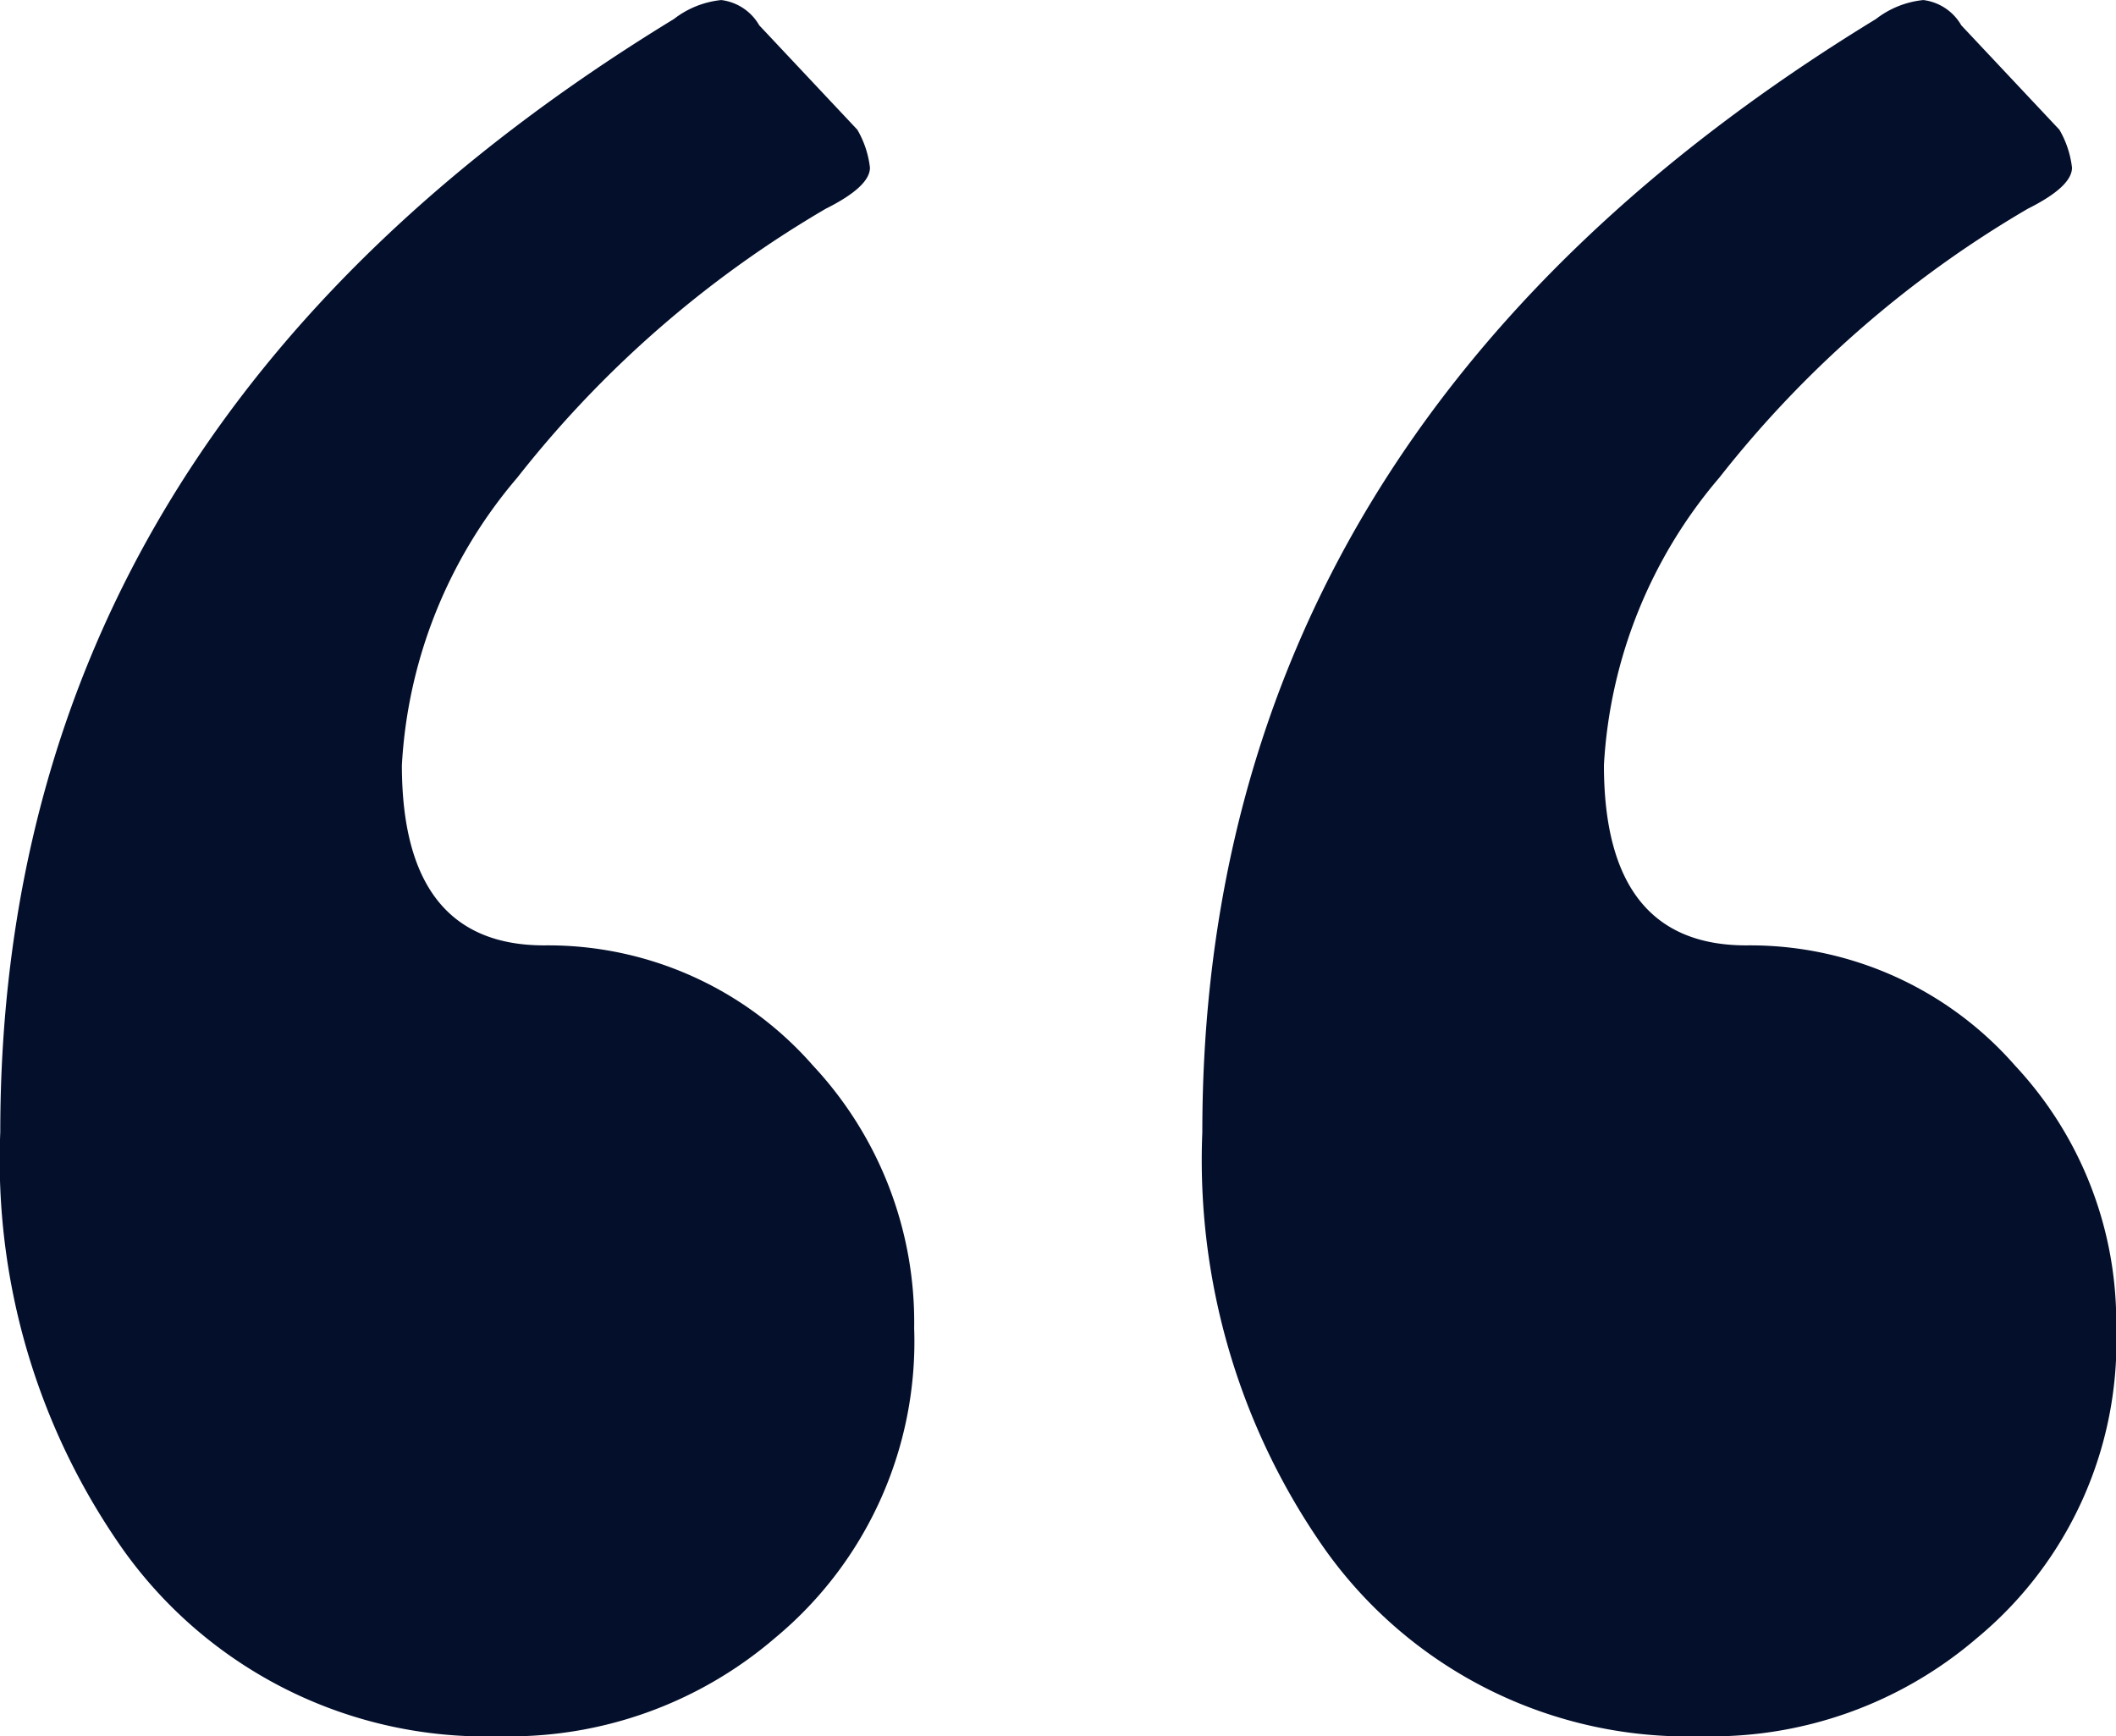 <svg xmlns="http://www.w3.org/2000/svg" width="39" height="32" viewBox="0 0 39 32">
  <g id="i-black-dot" transform="translate(-11 -139)">
    <path id="Path_29605" data-name="Path 29605" d="M10.4,54.332a8.2,8.2,0,0,1-6.936-3.439A12.471,12.471,0,0,1,1.2,43.2q0-12.94,12.415-20.517a1.7,1.7,0,0,1,.874-.35.94.94,0,0,1,.7.466l1.807,1.923a1.79,1.79,0,0,1,.233.7q0,.35-.816.758a20.132,20.132,0,0,0-5.683,4.954,8.913,8.913,0,0,0-2.128,5.3q0,3.322,2.623,3.322a6.487,6.487,0,0,1,4.954,2.215,6.929,6.929,0,0,1,1.865,4.838,7.093,7.093,0,0,1-2.565,5.712A7.508,7.508,0,0,1,10.4,54.332Z" transform="translate(31.96 116.668)" fill="#030f2b"/>
    <path id="Path_29606" data-name="Path 29606" d="M10.4,54.332a8.2,8.2,0,0,1-6.936-3.439A12.471,12.471,0,0,1,1.2,43.2q0-12.94,12.415-20.517a1.7,1.7,0,0,1,.874-.35.94.94,0,0,1,.7.466l1.807,1.923a1.79,1.79,0,0,1,.233.7q0,.35-.816.758a20.132,20.132,0,0,0-5.683,4.954,8.913,8.913,0,0,0-2.128,5.3q0,3.322,2.623,3.322a6.487,6.487,0,0,1,4.954,2.215,6.929,6.929,0,0,1,1.865,4.838,7.093,7.093,0,0,1-2.565,5.712A7.508,7.508,0,0,1,10.4,54.332Z" transform="translate(9.805 116.668)" fill="#030f2b"/>
  </g>
</svg>
